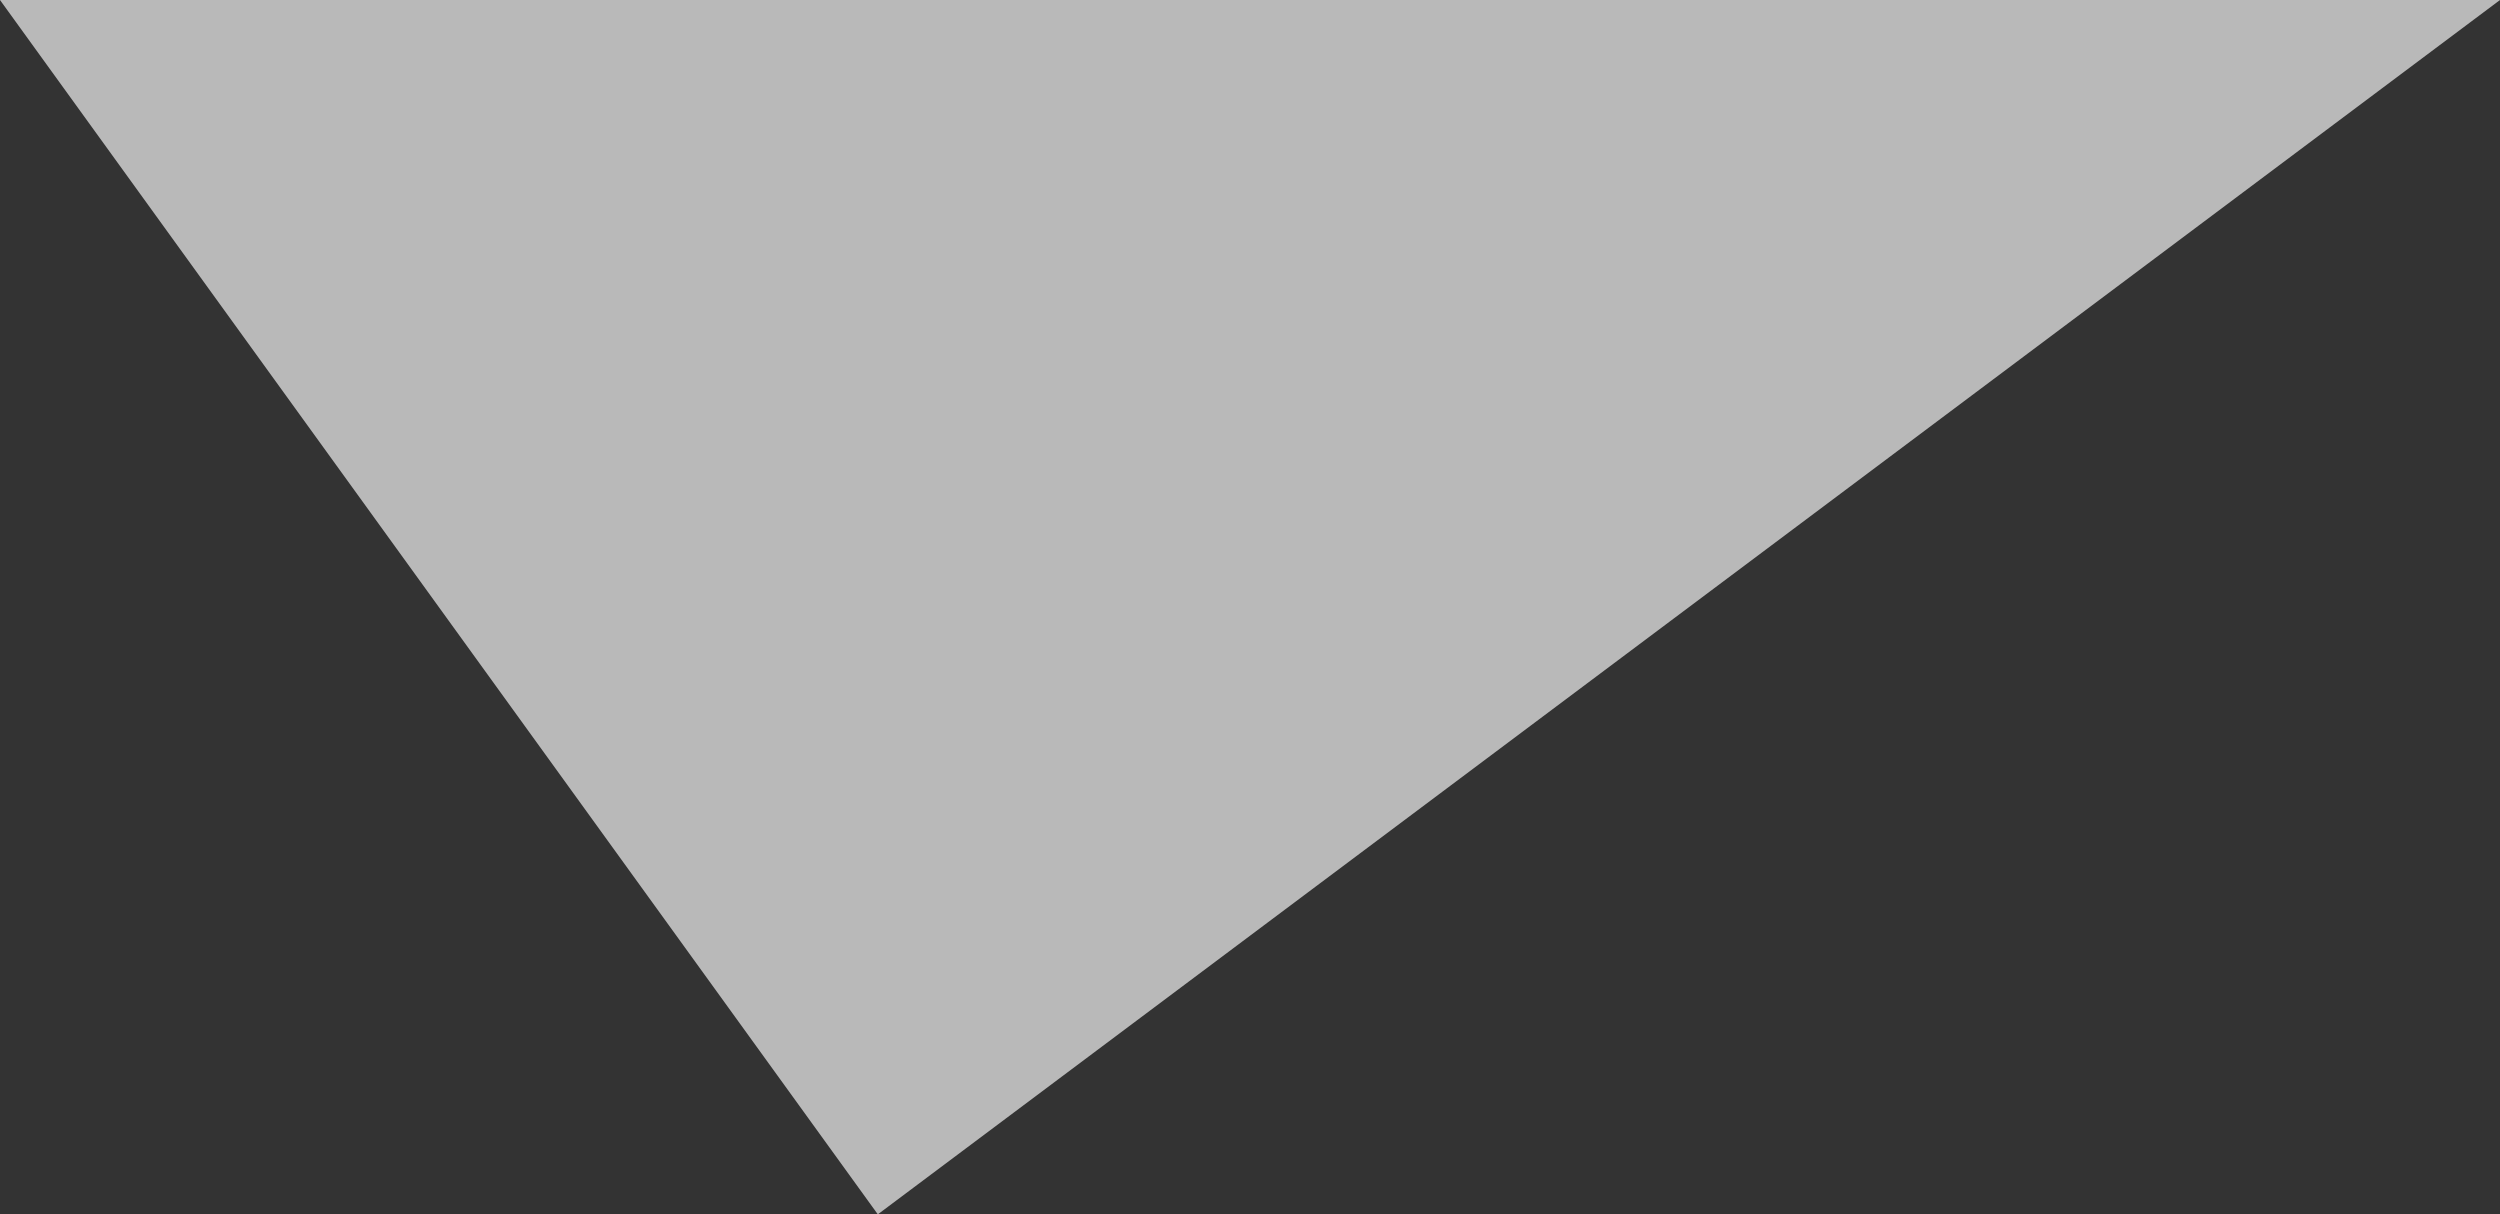 <svg xmlns="http://www.w3.org/2000/svg" width="1550" height="752.893" viewBox="0 0 1550 752.893">
  <rect x="0" y="0" width="1550" height="752.893" fill="#333333" stroke="none"/>
  <defs>
    <style>
      .cls-1 {
        fill: rgba(242,242,242,0.7);
      }
    </style>
  </defs>
  <path id="パス_39" data-name="パス 39" class="cls-1" d="M1005.755,0,1550,752.893H0Z" transform="translate(1550 752.893) rotate(180)"/>
</svg>

